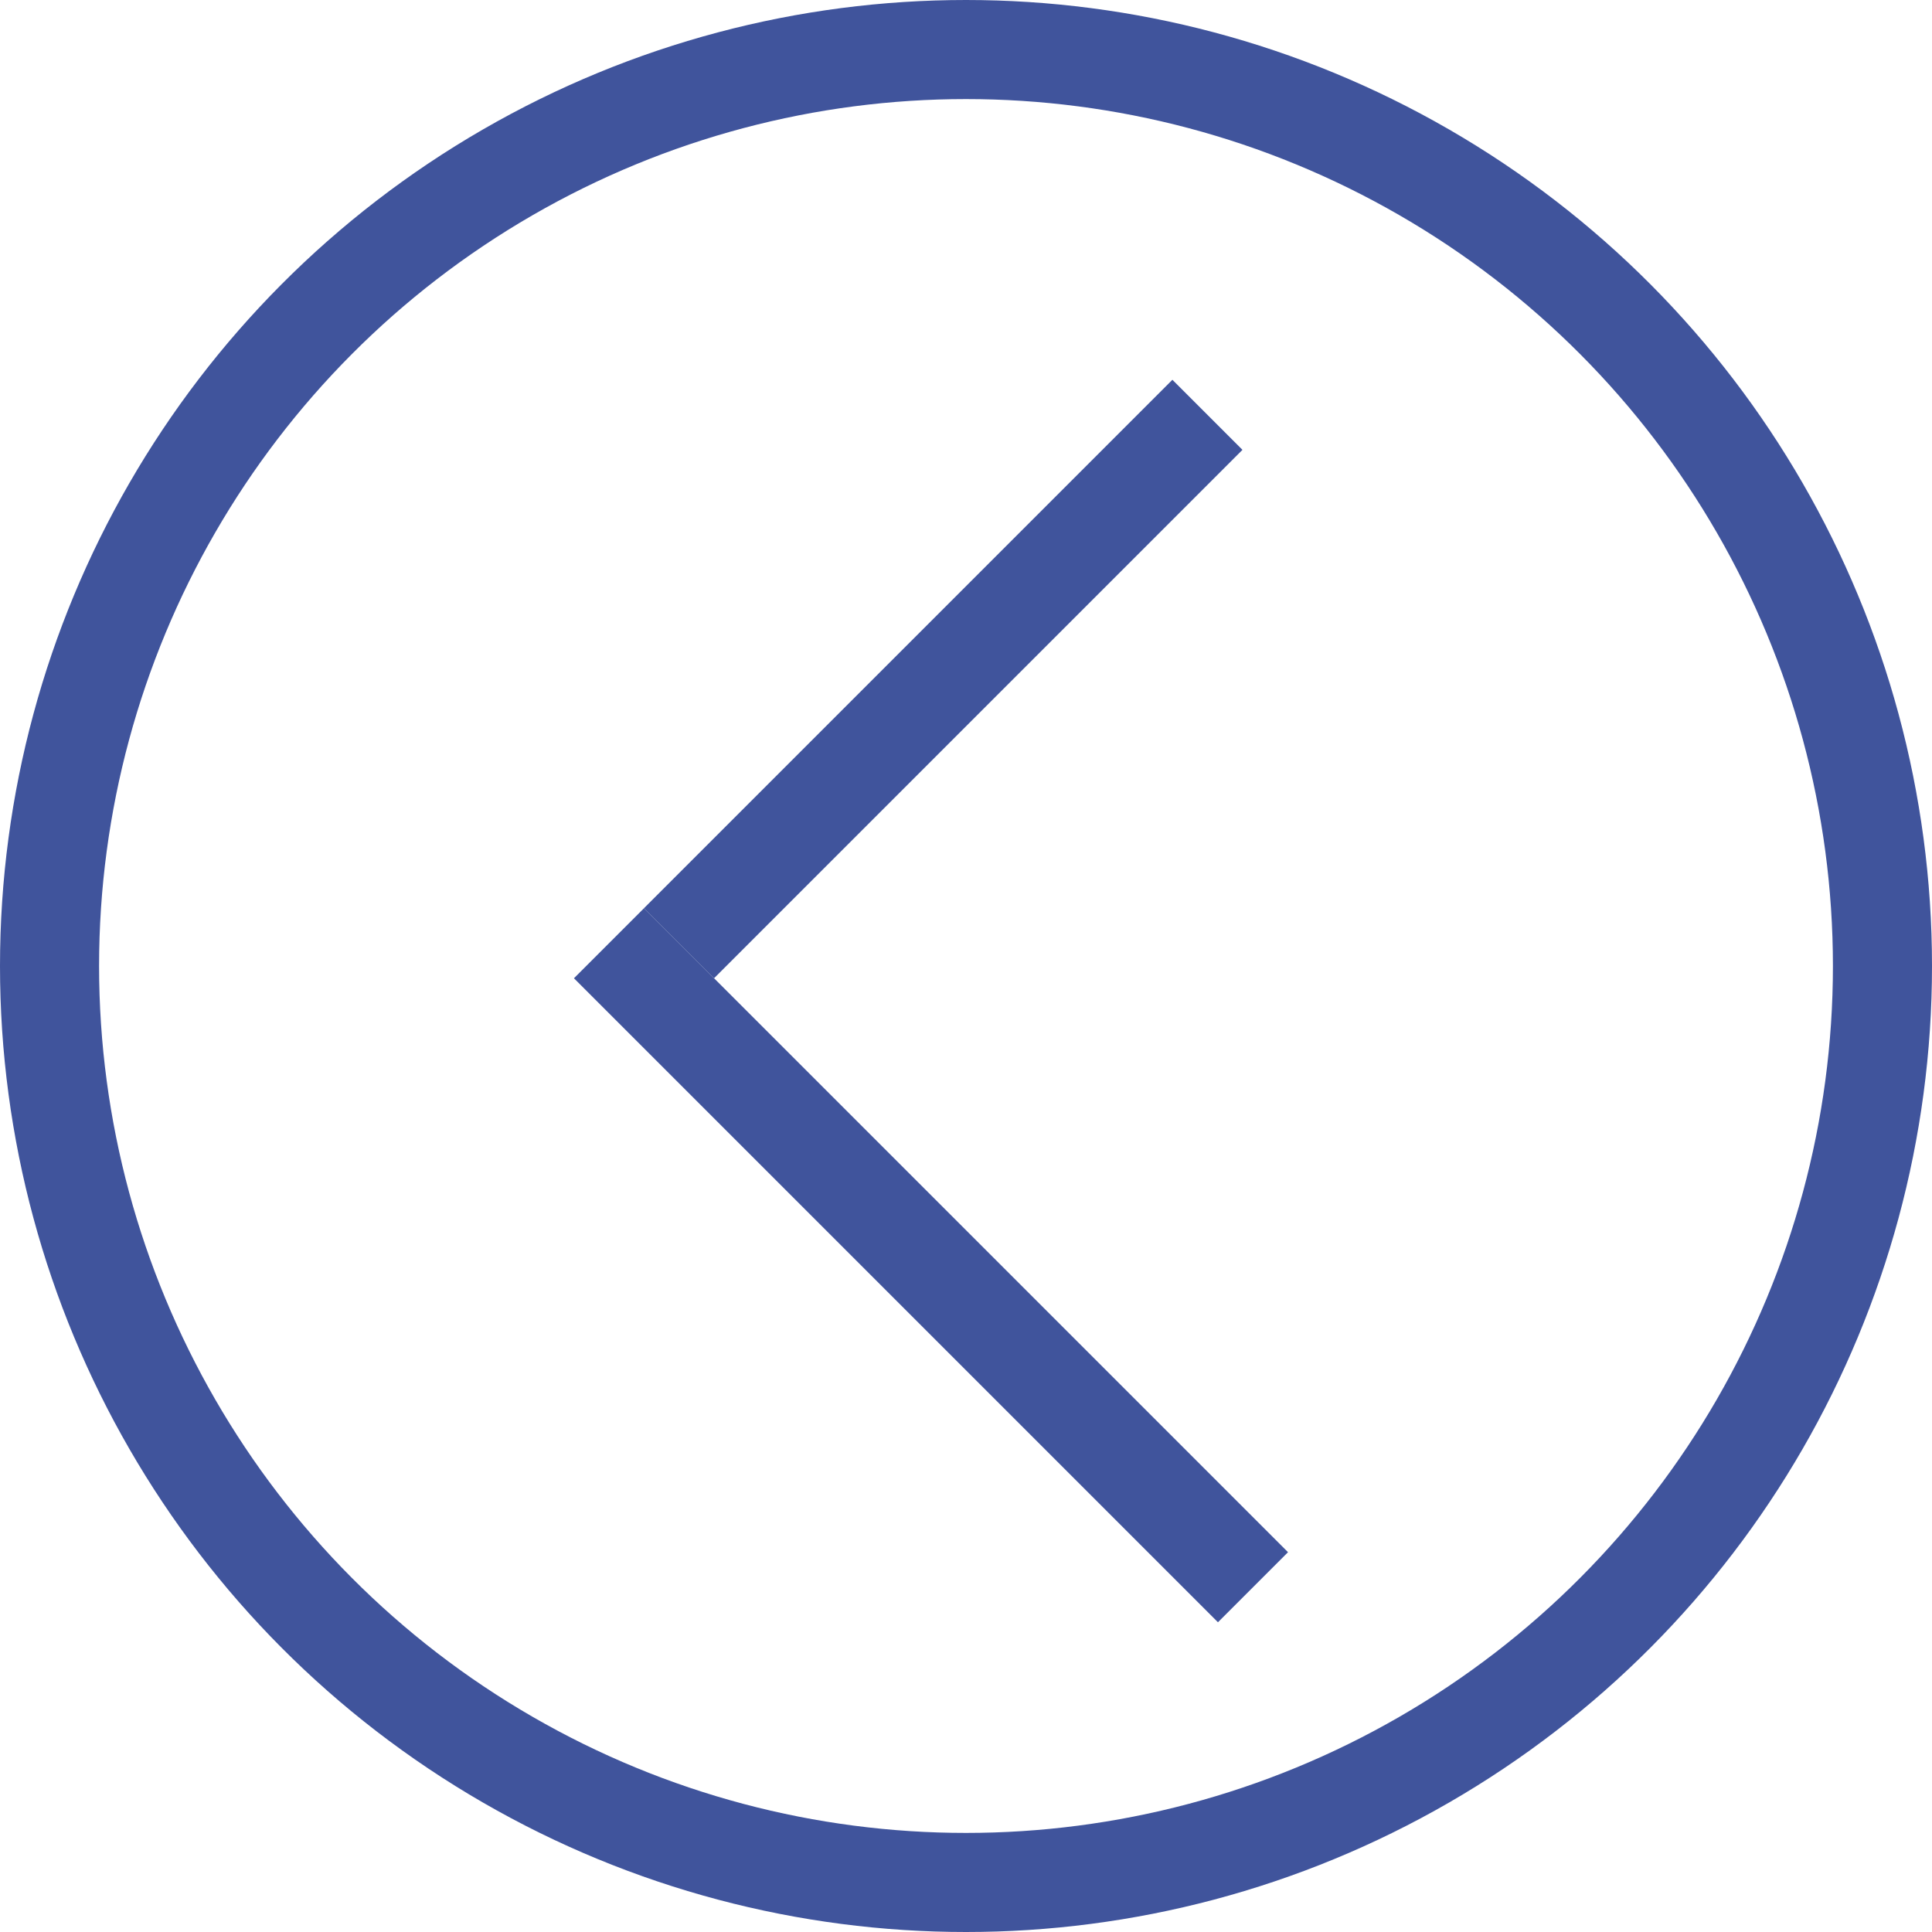 <?xml version="1.0" encoding="UTF-8"?> <svg xmlns="http://www.w3.org/2000/svg" width="117" height="117" viewBox="0 0 117 117" fill="none"> <circle cx="58.5" cy="58.5" r="55.5" transform="rotate(-180 58.5 58.5)" stroke="#40549C" stroke-width="6"></circle> <line x1="75.879" y1="96.121" x2="36.879" y2="57.121" stroke="#40549C" stroke-width="6"></line> <line x1="73.121" y1="25.121" x2="41.121" y2="57.121" stroke="#40549C" stroke-width="6"></line> </svg> 